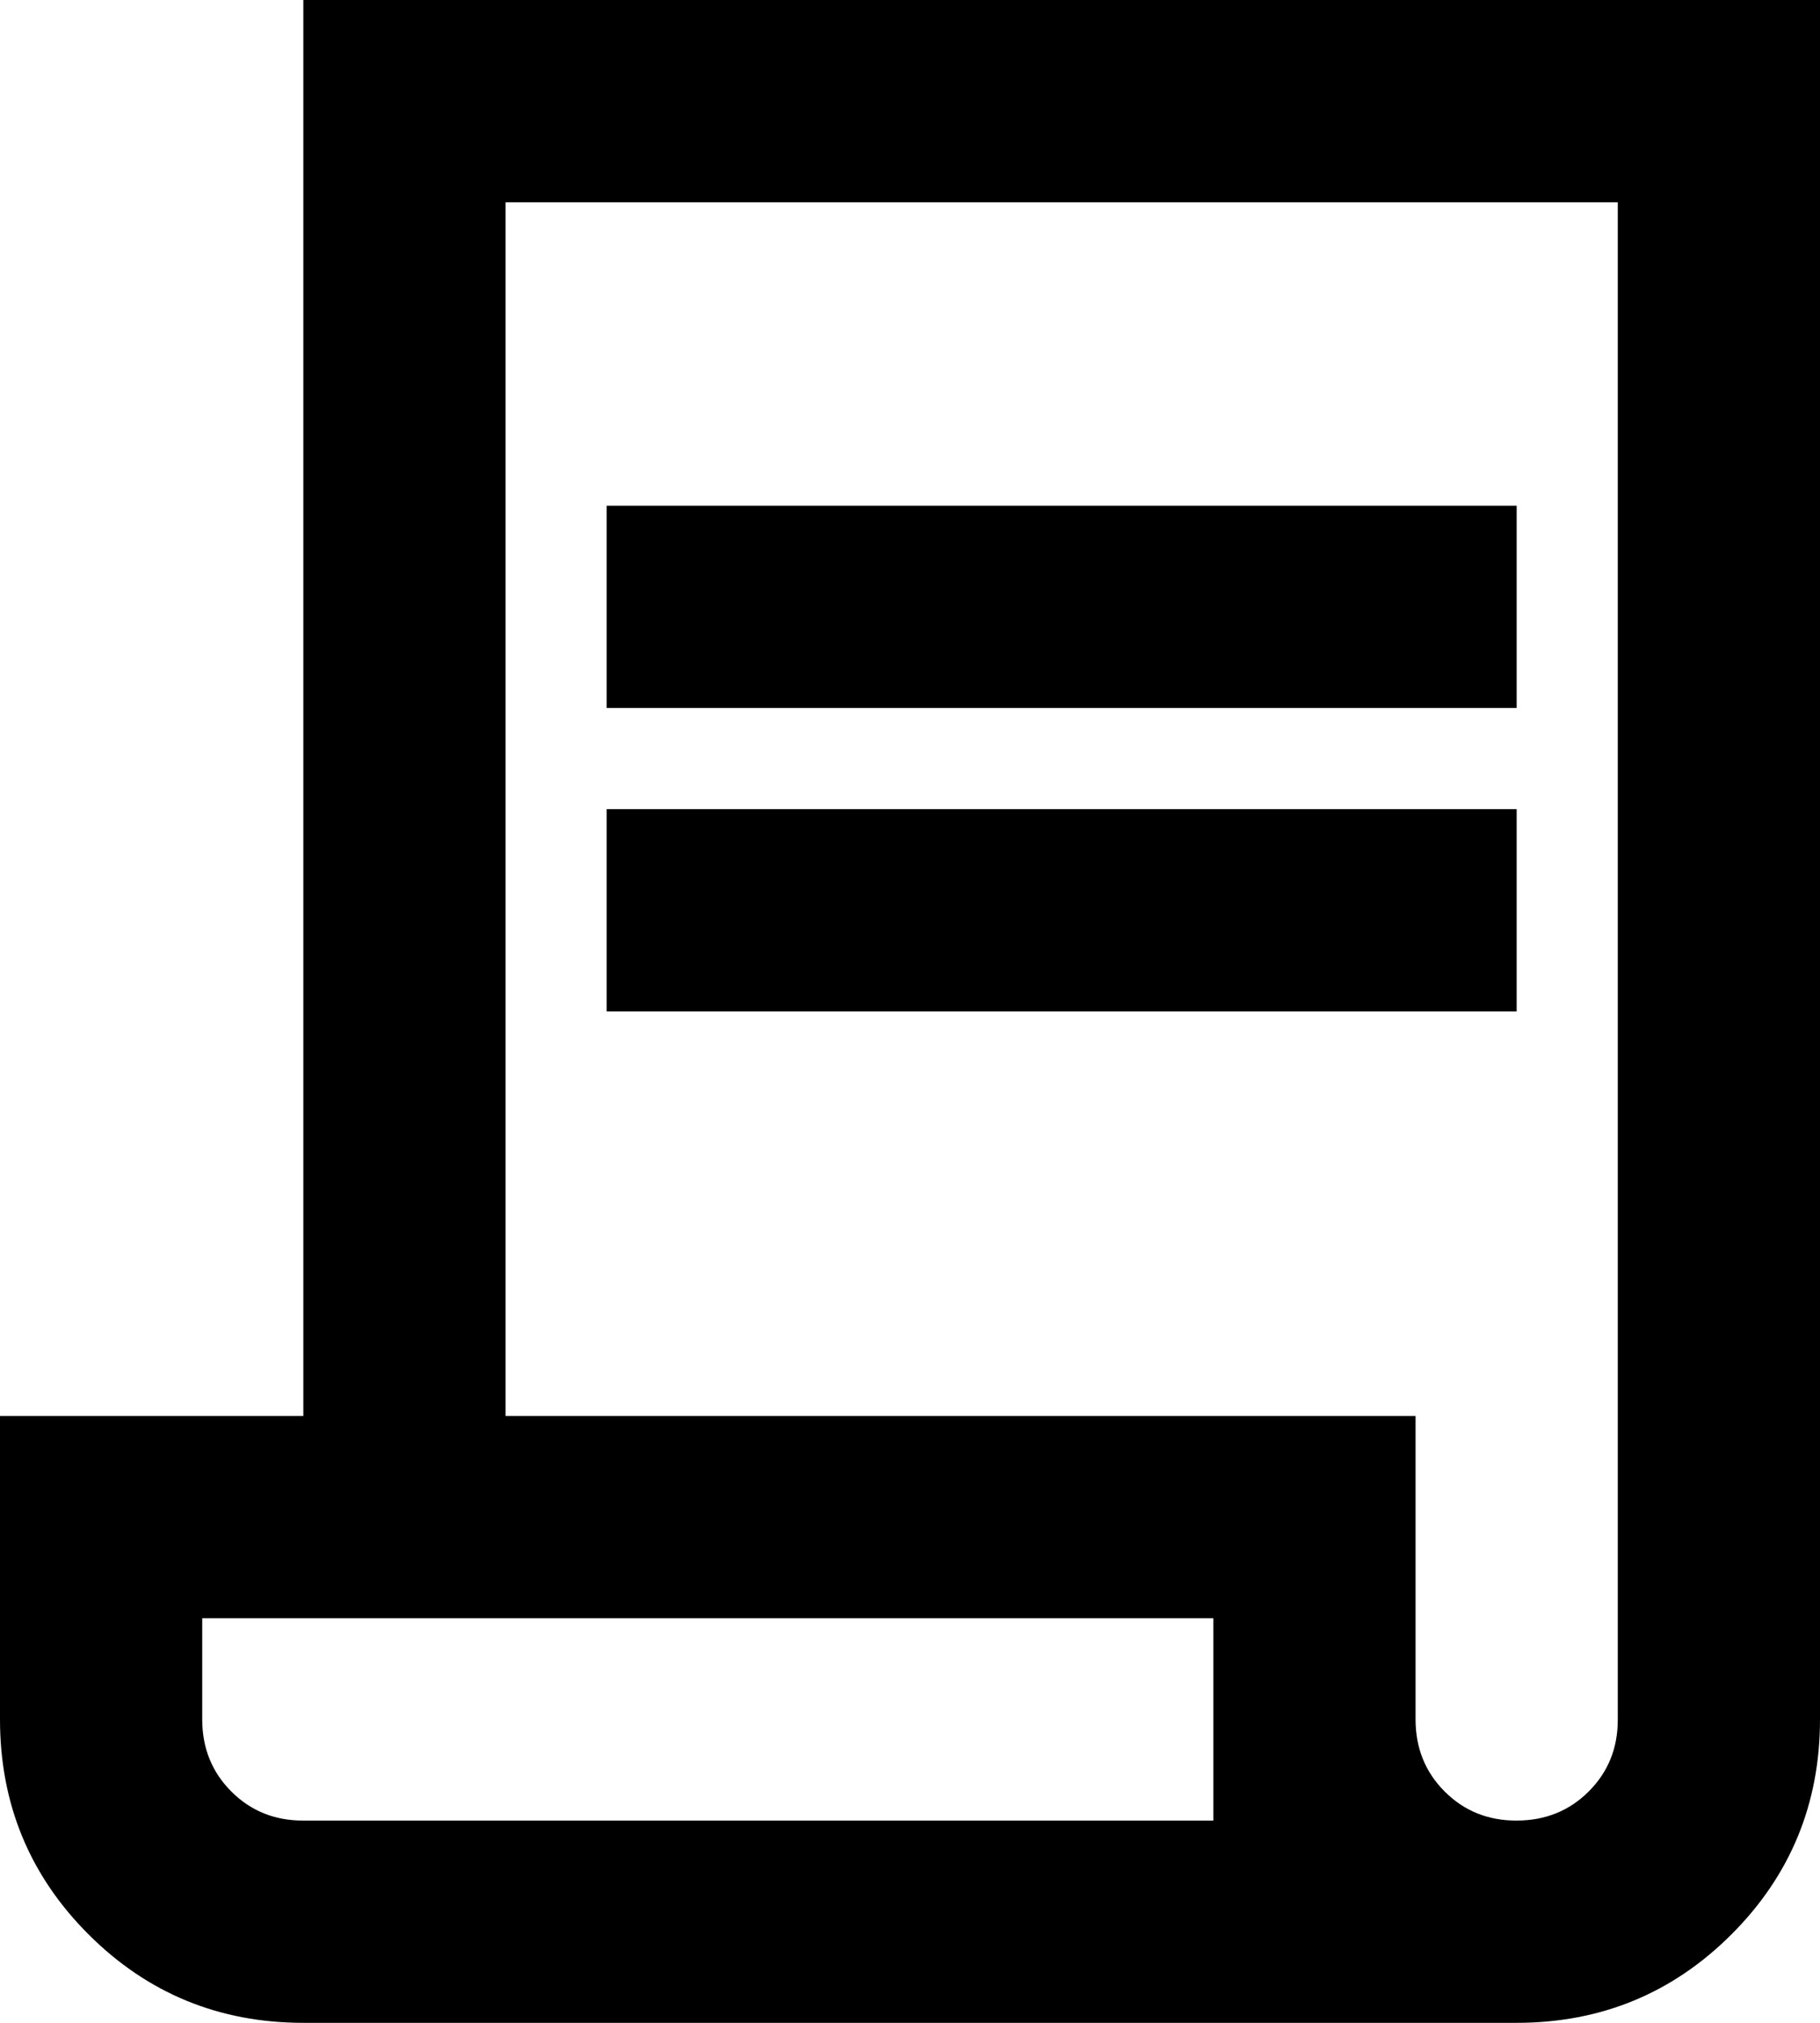 <svg width="18" height="20" viewBox="0 0 18 20" fill="none" xmlns="http://www.w3.org/2000/svg">
<path d="M3 20C2.167 20 1.458 19.708 0.875 19.125C0.292 18.542 0 17.833 0 17V14H3V0H18V17C18 17.833 17.708 18.542 17.125 19.125C16.542 19.708 15.833 20 15 20H3ZM15 18C15.283 18 15.521 17.904 15.713 17.712C15.905 17.52 16.001 17.283 16 17V2H5V14H14V17C14 17.283 14.096 17.521 14.288 17.713C14.48 17.905 14.717 18.001 15 18ZM6 7V5H15V7H6ZM6 10V8H15V10H6ZM3 18H12V16H2V17C2 17.283 2.096 17.521 2.288 17.713C2.48 17.905 2.717 18.001 3 18ZM3 18H2H12H3Z" fill="black"/>
</svg>
